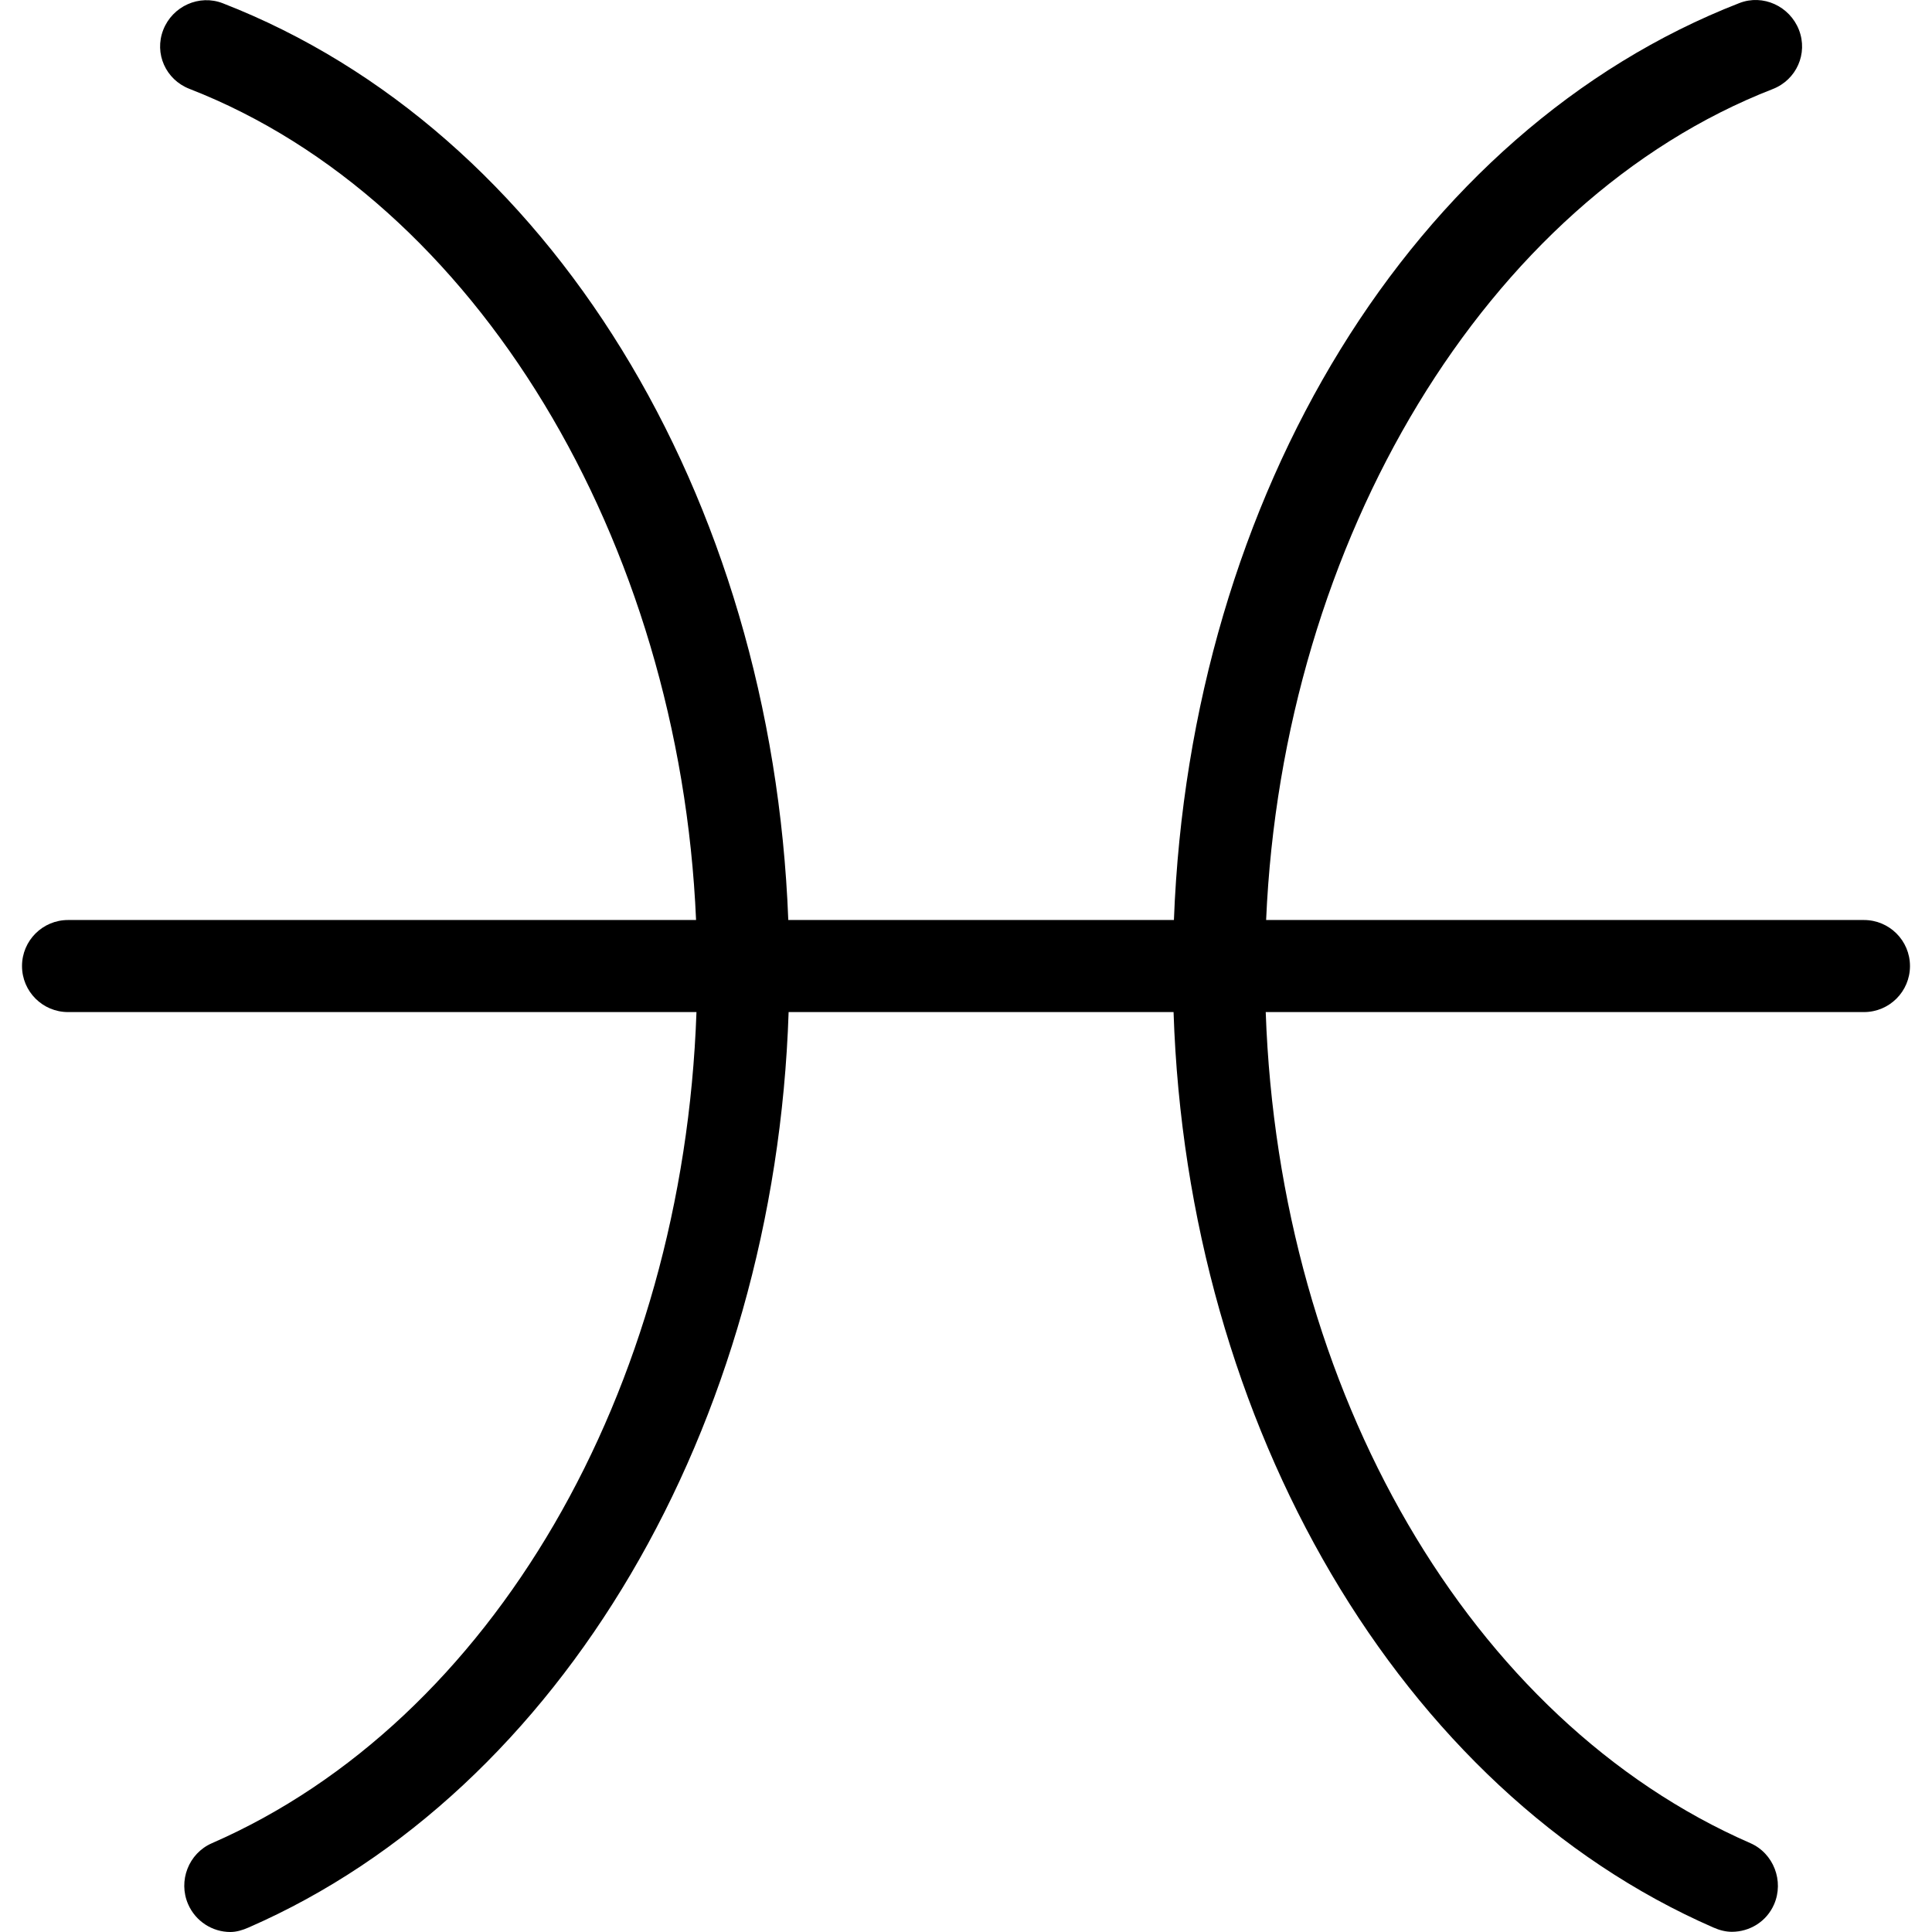 <?xml version="1.0" encoding="iso-8859-1"?>
<!-- Uploaded to: SVG Repo, www.svgrepo.com, Generator: SVG Repo Mixer Tools -->
<svg fill="#000000" height="800px" width="800px" version="1.1" id="Layer_1" xmlns="http://www.w3.org/2000/svg" xmlns:xlink="http://www.w3.org/1999/xlink" 
	 viewBox="0 0 512 512" xml:space="preserve">
<g>
	<g>
		<path d="M493.966,243.813H335.535c4.359-100.644,58.313-190.652,134.259-220.212c6.278-2.442,9.388-9.403,6.946-15.681
			c-2.448-6.278-9.519-9.557-15.797-7.103c-86.428,33.634-145.53,130.153-149.844,242.996H208.904
			C204.589,130.97,145.487,34.502,59.058,0.871C52.815-1.572,45.715,1.63,43.261,7.92c-2.442,6.278,0.667,13.188,6.945,15.627
			c75.947,29.563,129.902,119.622,134.26,220.266H18.034c-6.737,0-12.199,5.456-12.199,12.199c0,6.743,5.462,12.199,12.199,12.199
			h166.538c-3.523,100.644-54.222,187.861-128.415,220.26c-6.177,2.692-8.995,9.981-6.302,16.163
			c2.001,4.587,6.481,7.365,11.186,7.365c1.632,0,3.288-0.503,4.873-1.206c82.895-36.175,139.472-132.789,143.08-242.582h102.013
			c3.607,109.793,60.186,206.434,143.079,242.609c1.585,0.703,3.24,1.129,4.873,1.129c4.706,0,9.185-2.677,11.187-7.264
			c2.692-6.183-0.125-13.548-6.302-16.241c-74.192-32.386-124.89-119.589-128.414-220.233h158.537
			c6.737,0,12.199-5.456,12.199-12.199C506.165,249.27,500.703,243.813,493.966,243.813z"/>
	</g>
</g>
</svg>